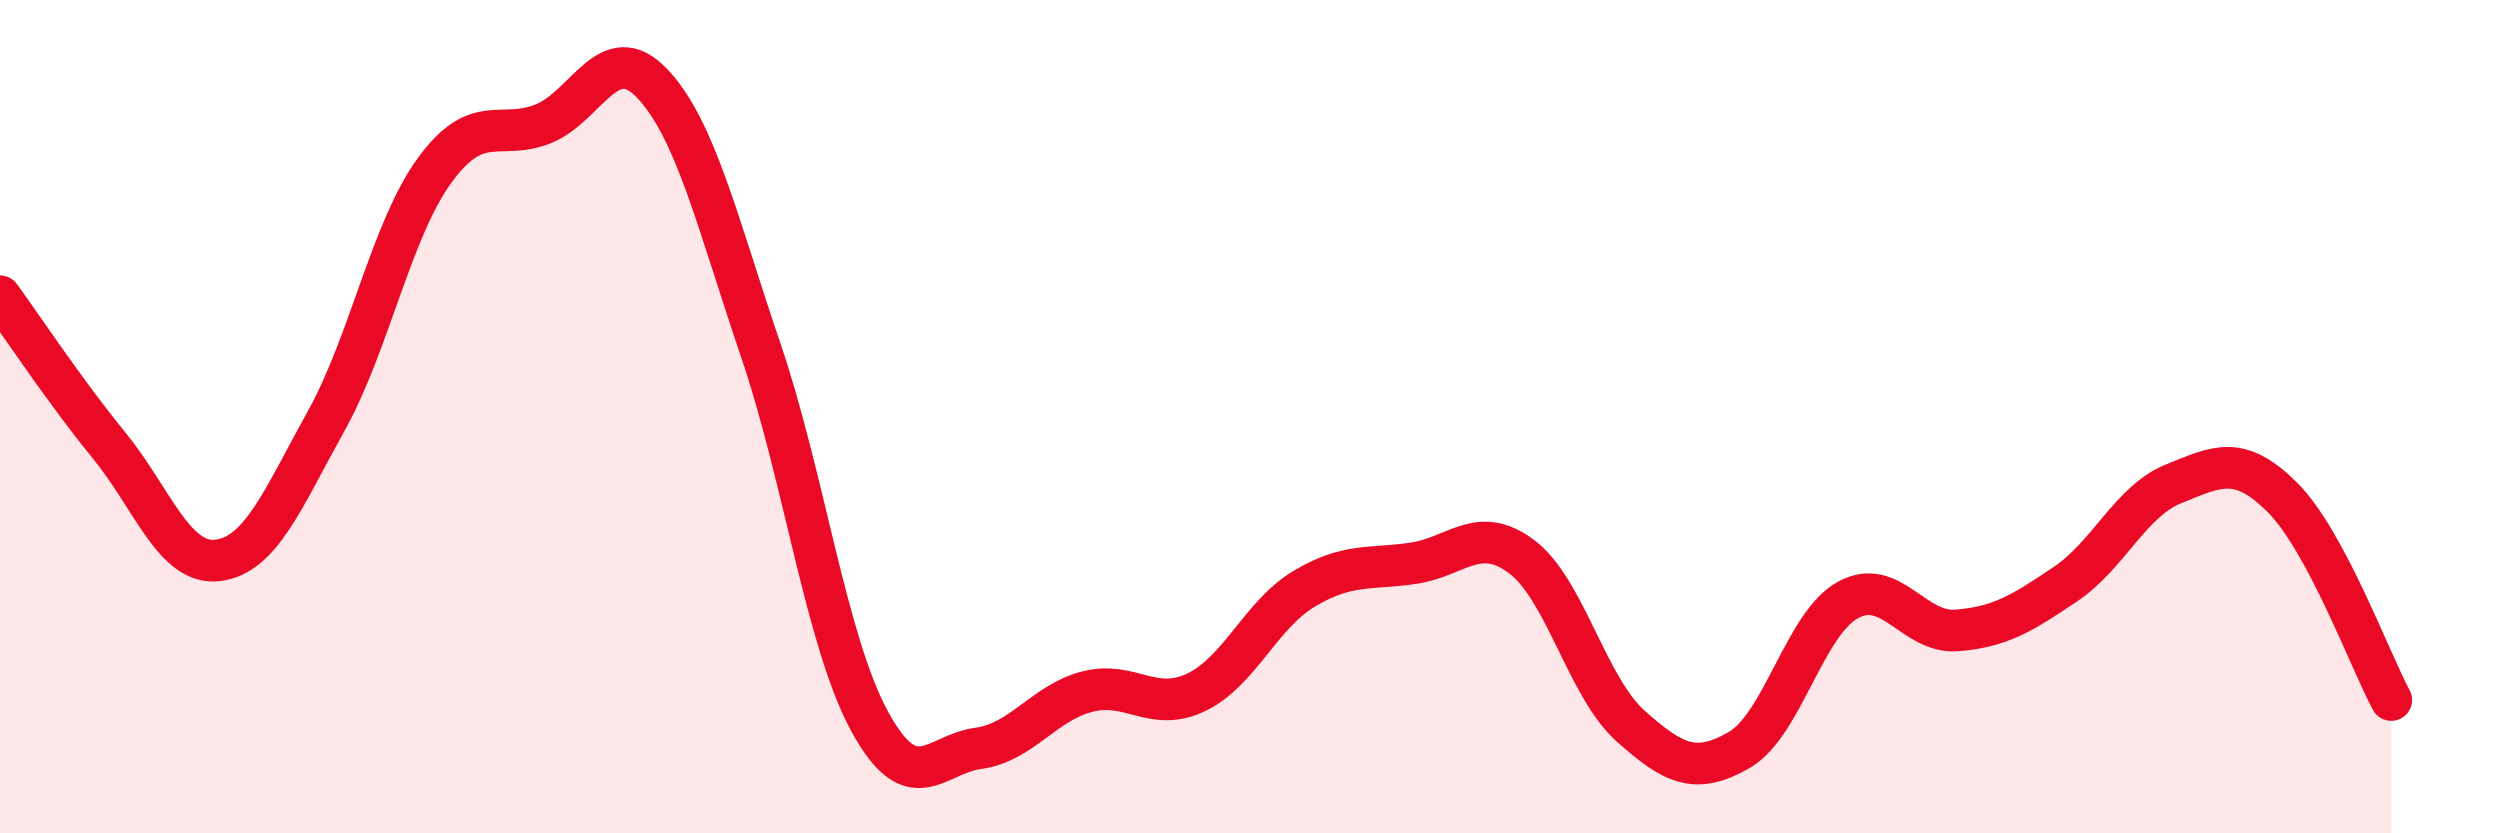 
    <svg width="60" height="20" viewBox="0 0 60 20" xmlns="http://www.w3.org/2000/svg">
      <path
        d="M 0,7.11 C 0.52,7.82 1.57,9.41 2.61,10.68 C 3.65,11.95 4.18,13.57 5.22,13.45 C 6.26,13.33 6.79,11.97 7.83,10.1 C 8.87,8.23 9.39,5.52 10.43,4.09 C 11.47,2.66 12,3.39 13.04,2.97 C 14.08,2.55 14.61,0.91 15.65,2 C 16.69,3.09 17.22,5.35 18.26,8.41 C 19.3,11.47 19.83,15.4 20.87,17.31 C 21.91,19.22 22.44,18.1 23.48,17.96 C 24.52,17.82 25.05,16.87 26.09,16.6 C 27.13,16.33 27.66,17.11 28.7,16.62 C 29.74,16.13 30.26,14.75 31.3,14.13 C 32.34,13.51 32.87,13.67 33.91,13.52 C 34.95,13.37 35.48,12.58 36.52,13.36 C 37.56,14.14 38.09,16.49 39.13,17.42 C 40.17,18.35 40.7,18.6 41.74,18 C 42.78,17.4 43.31,14.97 44.35,14.4 C 45.39,13.83 45.92,15.21 46.96,15.13 C 48,15.05 48.53,14.72 49.57,14.02 C 50.61,13.32 51.13,12.03 52.17,11.61 C 53.21,11.19 53.74,10.9 54.78,11.94 C 55.82,12.98 56.87,15.83 57.39,16.8L57.39 20L0 20Z"
        fill="#EB0A25"
        opacity="0.1"
        stroke-linecap="round"
        stroke-linejoin="round"
      />
      <path
        d="M 0,7.11 C 0.52,7.82 1.57,9.41 2.61,10.68 C 3.65,11.95 4.18,13.57 5.22,13.45 C 6.26,13.33 6.79,11.97 7.83,10.1 C 8.87,8.23 9.39,5.52 10.43,4.09 C 11.47,2.66 12,3.39 13.04,2.97 C 14.08,2.55 14.61,0.91 15.65,2 C 16.69,3.09 17.22,5.35 18.26,8.41 C 19.3,11.47 19.83,15.4 20.87,17.31 C 21.91,19.22 22.44,18.1 23.48,17.96 C 24.52,17.82 25.05,16.87 26.09,16.6 C 27.13,16.33 27.66,17.11 28.7,16.62 C 29.74,16.13 30.26,14.75 31.3,14.13 C 32.34,13.51 32.87,13.67 33.91,13.52 C 34.95,13.37 35.48,12.58 36.52,13.36 C 37.56,14.14 38.09,16.49 39.13,17.42 C 40.17,18.35 40.7,18.6 41.74,18 C 42.78,17.4 43.31,14.97 44.35,14.4 C 45.39,13.83 45.92,15.21 46.96,15.13 C 48,15.05 48.53,14.72 49.57,14.02 C 50.61,13.32 51.13,12.03 52.17,11.61 C 53.21,11.19 53.74,10.9 54.78,11.94 C 55.82,12.98 56.87,15.83 57.39,16.8"
        stroke="#EB0A25"
        stroke-width="1"
        fill="none"
        stroke-linecap="round"
        stroke-linejoin="round"
      />
    </svg>
  